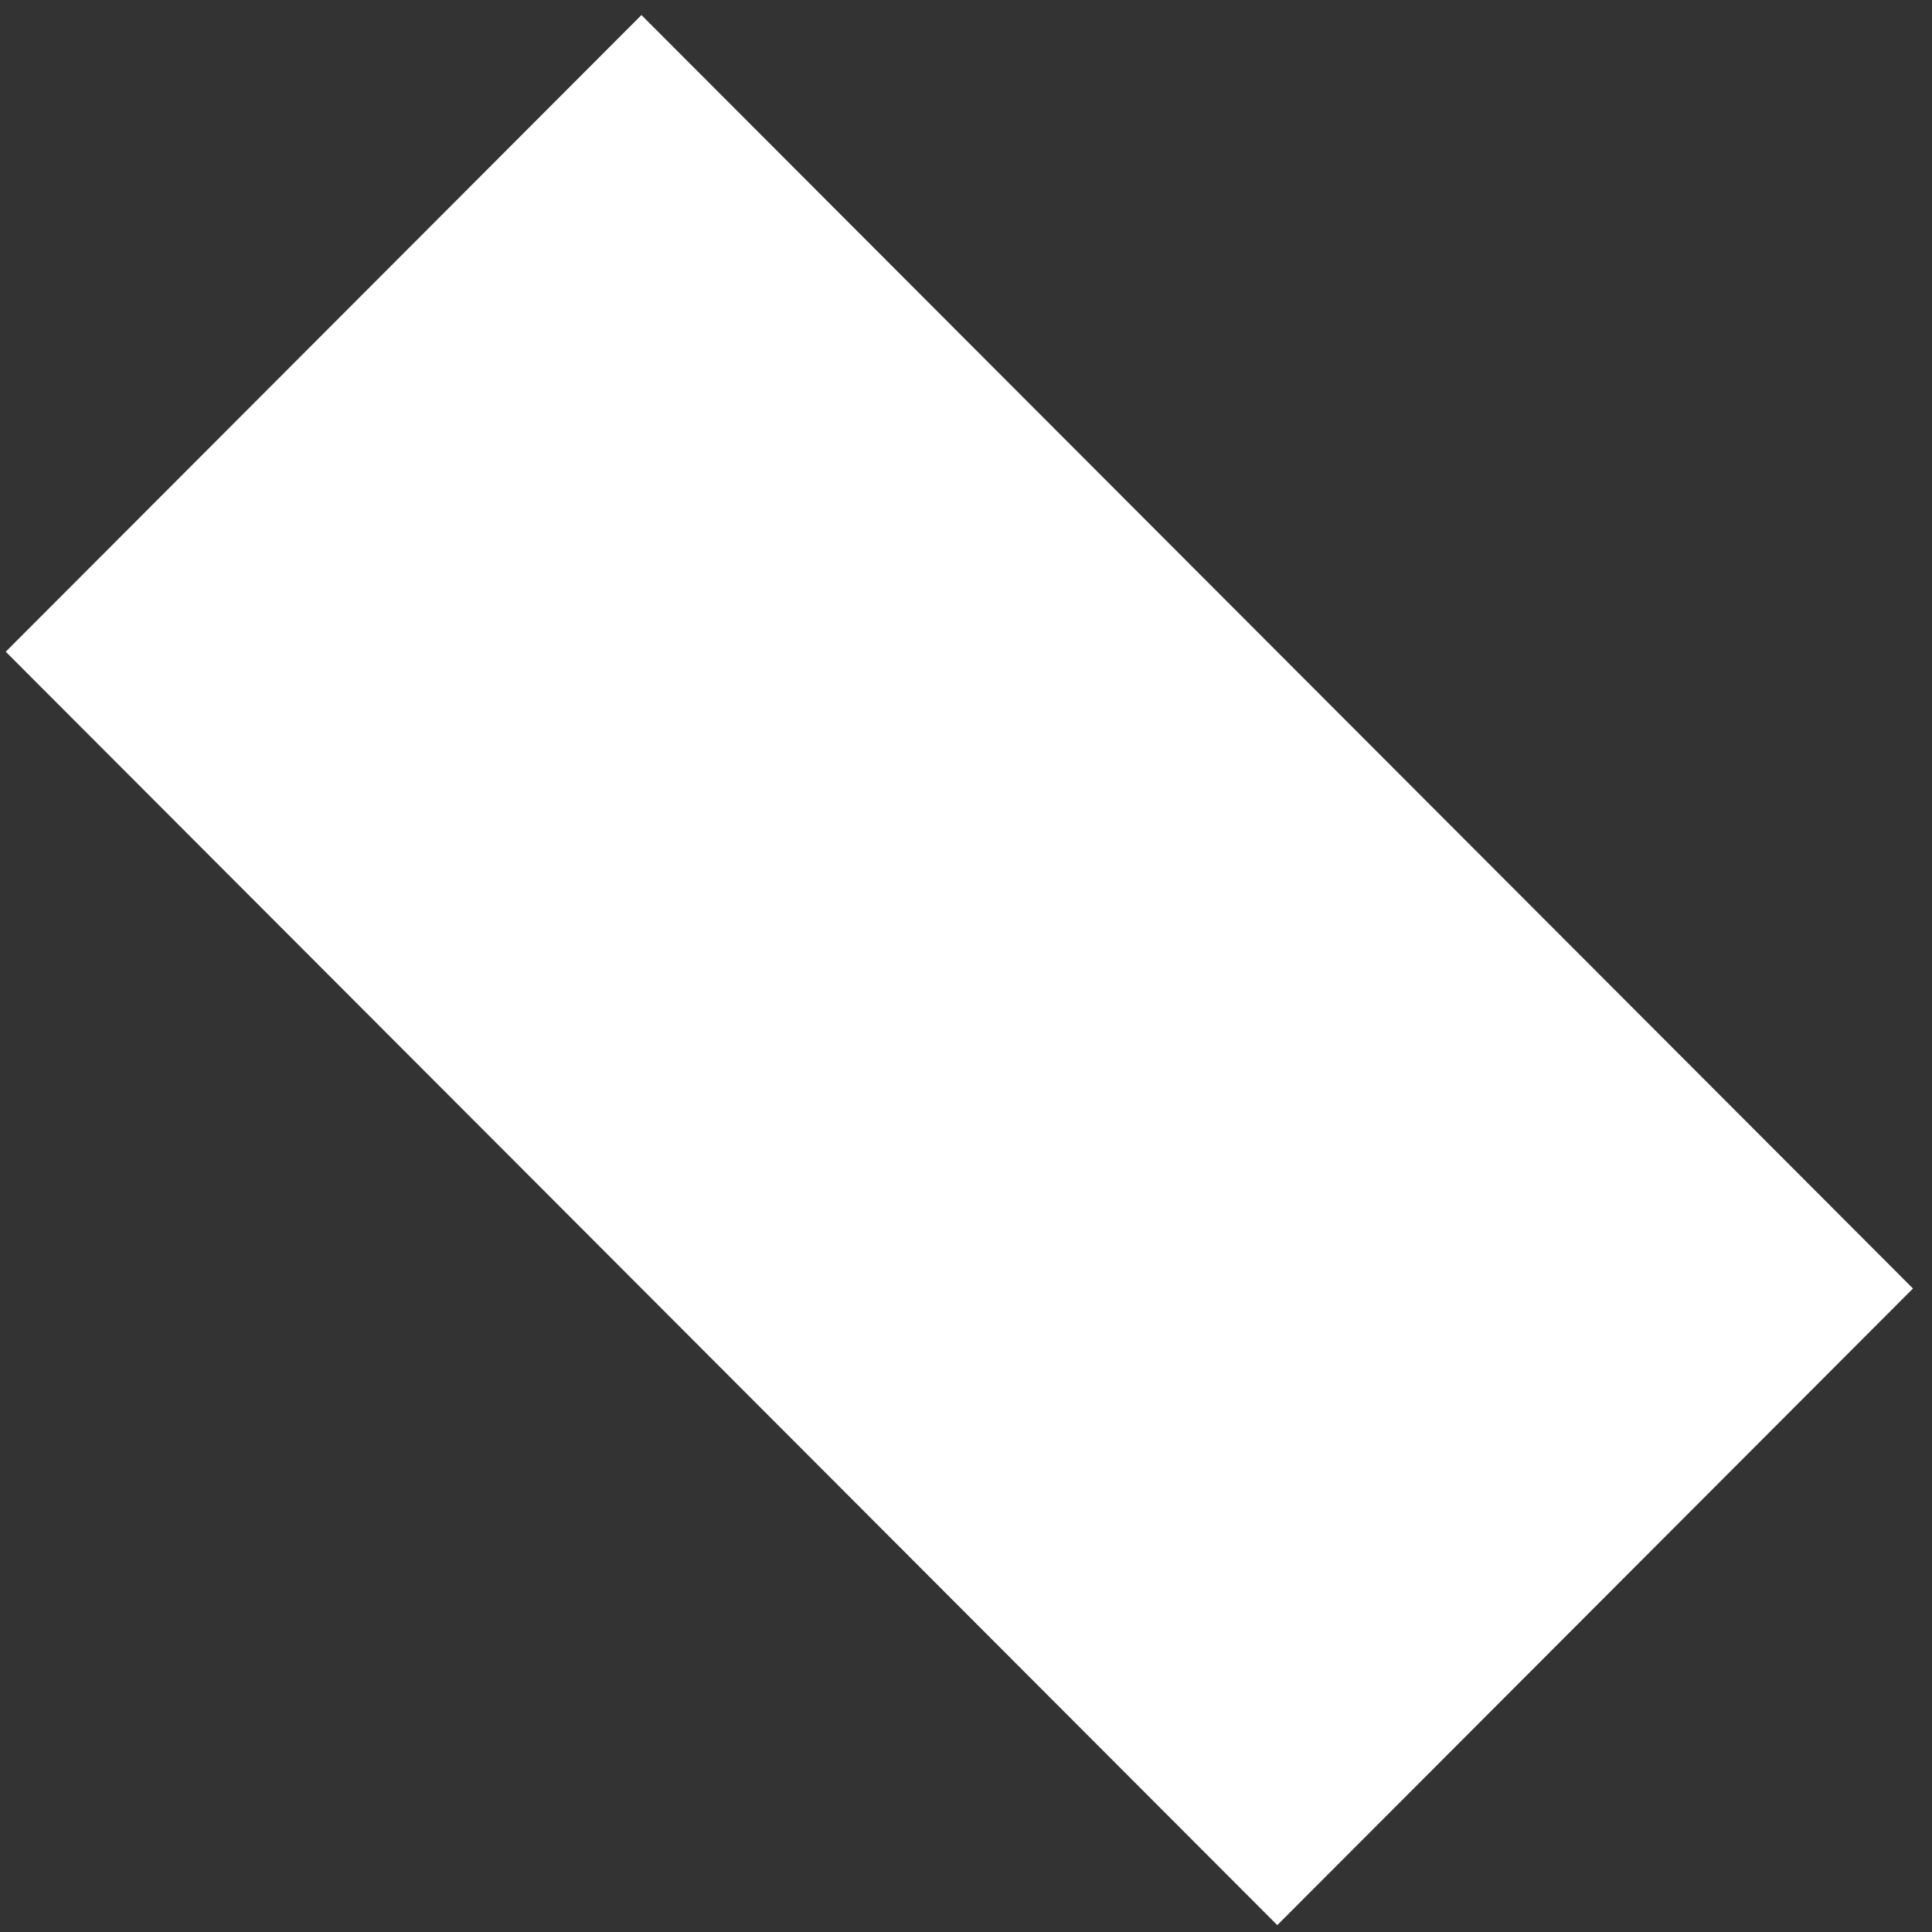 <?xml version="1.0" encoding="UTF-8"?> <svg xmlns="http://www.w3.org/2000/svg" width="74" height="74" viewBox="0 0 74 74" fill="none"><rect x="0" y="0" width="74" height="74" fill="#333333" stroke="none"/><path d="M24.569 0.577L0.22 24.962L48.923 73.737L73.271 49.353L24.569 0.577Z" fill="white"></path></svg> 